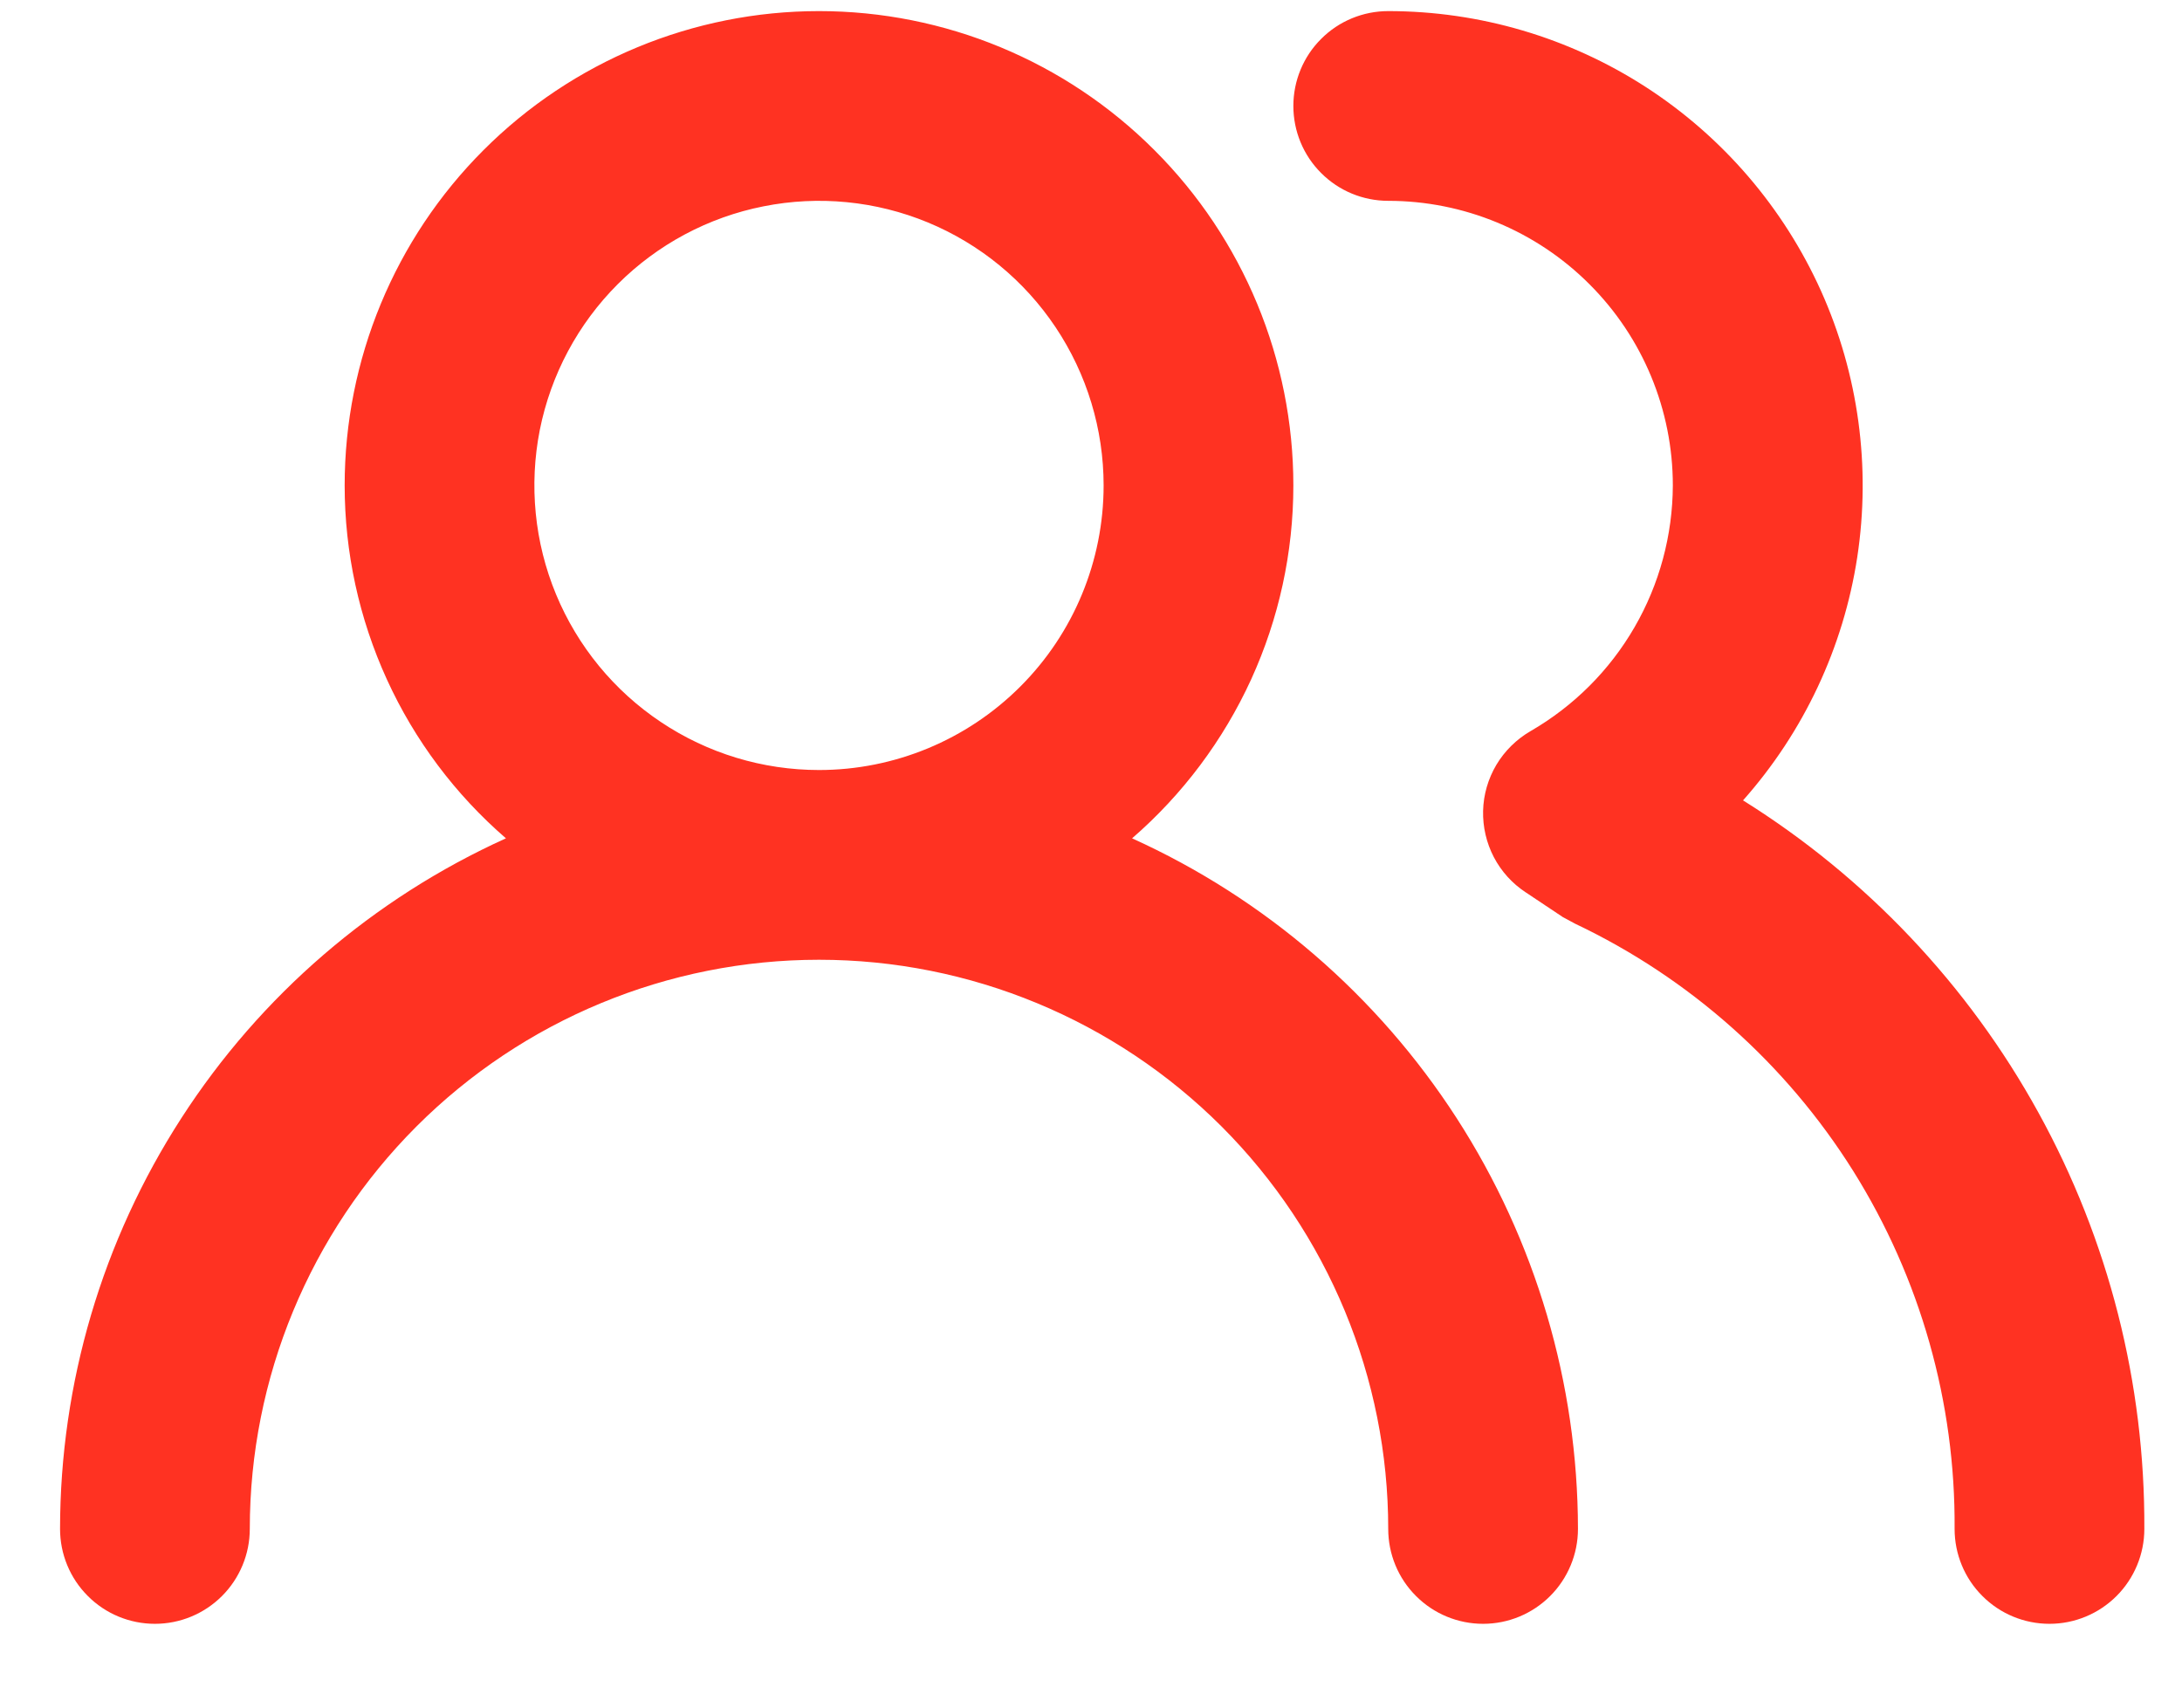 <svg width="23" height="18" viewBox="0 0 23 18" fill="none" xmlns="http://www.w3.org/2000/svg">
<path d="M11.933 8.837C12.466 8.375 12.894 7.804 13.188 7.162C13.481 6.52 13.633 5.823 13.633 5.117C13.633 3.791 13.106 2.519 12.168 1.582C11.231 0.644 9.959 0.117 8.633 0.117C7.307 0.117 6.035 0.644 5.097 1.582C4.16 2.519 3.633 3.791 3.633 5.117C3.633 5.823 3.785 6.52 4.078 7.162C4.371 7.804 4.799 8.375 5.333 8.837C3.933 9.471 2.745 10.495 1.912 11.786C1.078 13.077 0.634 14.58 0.633 16.117C0.633 16.382 0.738 16.637 0.926 16.824C1.113 17.012 1.368 17.117 1.633 17.117C1.898 17.117 2.152 17.012 2.34 16.824C2.527 16.637 2.633 16.382 2.633 16.117C2.633 14.526 3.265 13 4.39 11.874C5.515 10.749 7.042 10.117 8.633 10.117C10.224 10.117 11.75 10.749 12.876 11.874C14.001 13 14.633 14.526 14.633 16.117C14.633 16.382 14.738 16.637 14.926 16.824C15.113 17.012 15.368 17.117 15.633 17.117C15.898 17.117 16.152 17.012 16.34 16.824C16.527 16.637 16.633 16.382 16.633 16.117C16.631 14.58 16.187 13.077 15.354 11.786C14.52 10.495 13.333 9.471 11.933 8.837ZM8.633 8.117C8.039 8.117 7.459 7.941 6.966 7.611C6.473 7.282 6.088 6.813 5.861 6.265C5.634 5.717 5.575 5.114 5.69 4.532C5.806 3.95 6.092 3.415 6.511 2.996C6.931 2.576 7.466 2.29 8.048 2.175C8.629 2.059 9.233 2.118 9.781 2.345C10.329 2.572 10.798 2.957 11.127 3.45C11.457 3.944 11.633 4.524 11.633 5.117C11.633 5.913 11.317 6.676 10.754 7.238C10.191 7.801 9.428 8.117 8.633 8.117ZM18.373 8.437C19.013 7.716 19.431 6.826 19.577 5.873C19.722 4.921 19.59 3.946 19.195 3.067C18.799 2.188 18.159 1.442 17.349 0.918C16.54 0.395 15.597 0.117 14.633 0.117C14.368 0.117 14.113 0.222 13.926 0.41C13.738 0.597 13.633 0.852 13.633 1.117C13.633 1.382 13.738 1.637 13.926 1.824C14.113 2.012 14.368 2.117 14.633 2.117C15.428 2.117 16.192 2.433 16.754 2.996C17.317 3.558 17.633 4.321 17.633 5.117C17.631 5.642 17.492 6.158 17.229 6.612C16.966 7.067 16.588 7.444 16.133 7.707C15.985 7.793 15.861 7.915 15.773 8.062C15.686 8.209 15.637 8.376 15.633 8.547C15.629 8.717 15.668 8.885 15.746 9.035C15.825 9.186 15.941 9.314 16.083 9.407L16.473 9.667L16.603 9.737C17.808 10.309 18.825 11.213 19.534 12.343C20.242 13.474 20.613 14.783 20.603 16.117C20.603 16.382 20.708 16.637 20.896 16.824C21.083 17.012 21.338 17.117 21.603 17.117C21.868 17.117 22.122 17.012 22.31 16.824C22.497 16.637 22.603 16.382 22.603 16.117C22.611 14.582 22.227 13.071 21.486 11.727C20.746 10.383 19.674 9.25 18.373 8.437Z" fill="#FF3222"/>
</svg>

